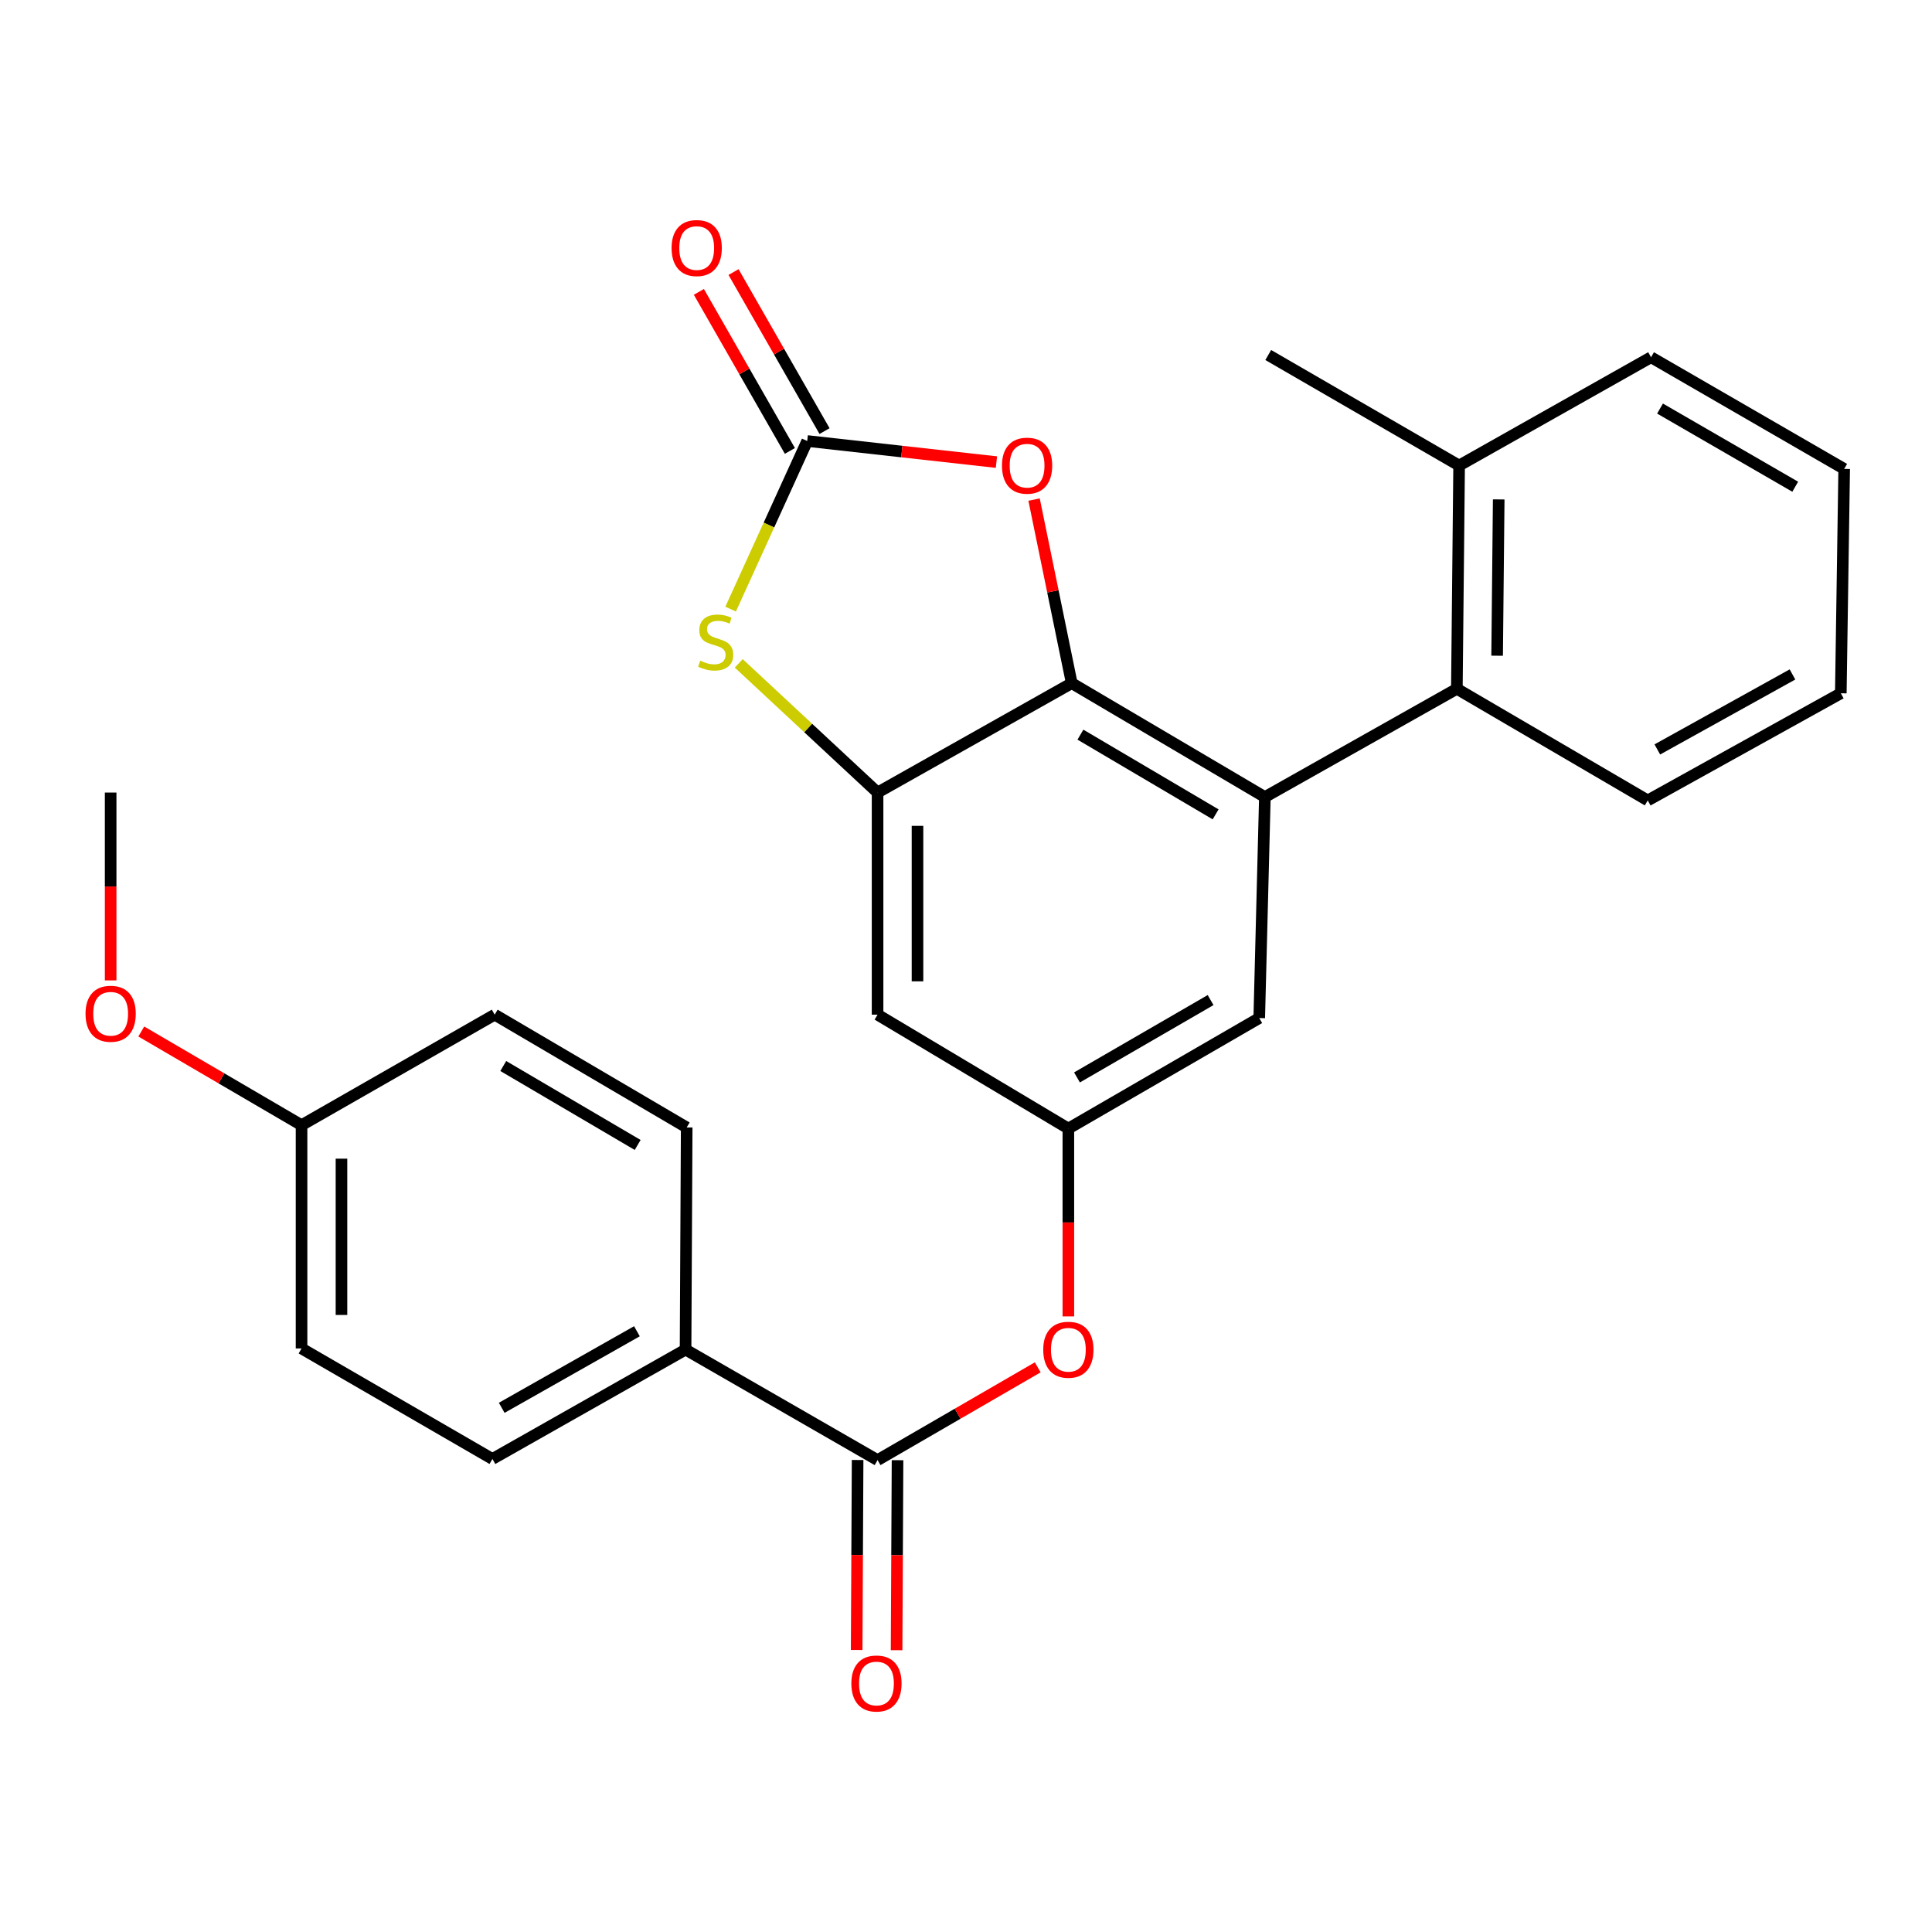 <?xml version='1.0' encoding='iso-8859-1'?>
<svg version='1.1' baseProfile='full'
              xmlns='http://www.w3.org/2000/svg'
                      xmlns:rdkit='http://www.rdkit.org/xml'
                      xmlns:xlink='http://www.w3.org/1999/xlink'
                  xml:space='preserve'
width='1000px' height='1000px' viewBox='0 0 1000 1000'>
<!-- END OF HEADER -->
<rect style='opacity:1.0;fill:#FFFFFF;stroke:none' width='1000' height='1000' x='0' y='0'> </rect>
<path class='bond-0' d='M 554.727,353.607 L 654.696,412.553' style='fill:none;fill-rule:evenodd;stroke:#000000;stroke-width:6px;stroke-linecap:butt;stroke-linejoin:miter;stroke-opacity:1' />
<path class='bond-0' d='M 559.226,380.251 L 629.204,421.513' style='fill:none;fill-rule:evenodd;stroke:#000000;stroke-width:6px;stroke-linecap:butt;stroke-linejoin:miter;stroke-opacity:1' />
<path class='bond-1' d='M 554.727,353.607 L 454.23,410.222' style='fill:none;fill-rule:evenodd;stroke:#000000;stroke-width:6px;stroke-linecap:butt;stroke-linejoin:miter;stroke-opacity:1' />
<path class='bond-4' d='M 554.727,353.607 L 544.98,306.096' style='fill:none;fill-rule:evenodd;stroke:#000000;stroke-width:6px;stroke-linecap:butt;stroke-linejoin:miter;stroke-opacity:1' />
<path class='bond-4' d='M 544.98,306.096 L 535.233,258.586' style='fill:none;fill-rule:evenodd;stroke:#FF0000;stroke-width:6px;stroke-linecap:butt;stroke-linejoin:miter;stroke-opacity:1' />
<path class='bond-6' d='M 654.696,412.553 L 754.068,356.523' style='fill:none;fill-rule:evenodd;stroke:#000000;stroke-width:6px;stroke-linecap:butt;stroke-linejoin:miter;stroke-opacity:1' />
<path class='bond-10' d='M 654.696,412.553 L 651.78,526.942' style='fill:none;fill-rule:evenodd;stroke:#000000;stroke-width:6px;stroke-linecap:butt;stroke-linejoin:miter;stroke-opacity:1' />
<path class='bond-3' d='M 454.23,410.222 L 418.305,376.793' style='fill:none;fill-rule:evenodd;stroke:#000000;stroke-width:6px;stroke-linecap:butt;stroke-linejoin:miter;stroke-opacity:1' />
<path class='bond-3' d='M 418.305,376.793 L 382.38,343.363' style='fill:none;fill-rule:evenodd;stroke:#CCCC00;stroke-width:6px;stroke-linecap:butt;stroke-linejoin:miter;stroke-opacity:1' />
<path class='bond-7' d='M 454.23,410.222 L 454.23,525.186' style='fill:none;fill-rule:evenodd;stroke:#000000;stroke-width:6px;stroke-linecap:butt;stroke-linejoin:miter;stroke-opacity:1' />
<path class='bond-7' d='M 474.897,427.466 L 474.897,507.941' style='fill:none;fill-rule:evenodd;stroke:#000000;stroke-width:6px;stroke-linecap:butt;stroke-linejoin:miter;stroke-opacity:1' />
<path class='bond-2' d='M 417.811,228.264 L 466.782,233.723' style='fill:none;fill-rule:evenodd;stroke:#000000;stroke-width:6px;stroke-linecap:butt;stroke-linejoin:miter;stroke-opacity:1' />
<path class='bond-2' d='M 466.782,233.723 L 515.752,239.183' style='fill:none;fill-rule:evenodd;stroke:#FF0000;stroke-width:6px;stroke-linecap:butt;stroke-linejoin:miter;stroke-opacity:1' />
<path class='bond-12' d='M 426.78,223.132 L 403.226,181.972' style='fill:none;fill-rule:evenodd;stroke:#000000;stroke-width:6px;stroke-linecap:butt;stroke-linejoin:miter;stroke-opacity:1' />
<path class='bond-12' d='M 403.226,181.972 L 379.673,140.813' style='fill:none;fill-rule:evenodd;stroke:#FF0000;stroke-width:6px;stroke-linecap:butt;stroke-linejoin:miter;stroke-opacity:1' />
<path class='bond-12' d='M 408.842,233.396 L 385.289,192.237' style='fill:none;fill-rule:evenodd;stroke:#000000;stroke-width:6px;stroke-linecap:butt;stroke-linejoin:miter;stroke-opacity:1' />
<path class='bond-12' d='M 385.289,192.237 L 361.736,151.078' style='fill:none;fill-rule:evenodd;stroke:#FF0000;stroke-width:6px;stroke-linecap:butt;stroke-linejoin:miter;stroke-opacity:1' />
<path class='bond-27' d='M 417.811,228.264 L 397.992,271.769' style='fill:none;fill-rule:evenodd;stroke:#000000;stroke-width:6px;stroke-linecap:butt;stroke-linejoin:miter;stroke-opacity:1' />
<path class='bond-27' d='M 397.992,271.769 L 378.172,315.275' style='fill:none;fill-rule:evenodd;stroke:#CCCC00;stroke-width:6px;stroke-linecap:butt;stroke-linejoin:miter;stroke-opacity:1' />
<path class='bond-5' d='M 454.23,755.744 L 495.68,731.735' style='fill:none;fill-rule:evenodd;stroke:#000000;stroke-width:6px;stroke-linecap:butt;stroke-linejoin:miter;stroke-opacity:1' />
<path class='bond-5' d='M 495.68,731.735 L 537.129,707.726' style='fill:none;fill-rule:evenodd;stroke:#FF0000;stroke-width:6px;stroke-linecap:butt;stroke-linejoin:miter;stroke-opacity:1' />
<path class='bond-11' d='M 454.23,755.744 L 354.847,698.544' style='fill:none;fill-rule:evenodd;stroke:#000000;stroke-width:6px;stroke-linecap:butt;stroke-linejoin:miter;stroke-opacity:1' />
<path class='bond-13' d='M 443.897,755.693 L 443.653,804.863' style='fill:none;fill-rule:evenodd;stroke:#000000;stroke-width:6px;stroke-linecap:butt;stroke-linejoin:miter;stroke-opacity:1' />
<path class='bond-13' d='M 443.653,804.863 L 443.408,854.033' style='fill:none;fill-rule:evenodd;stroke:#FF0000;stroke-width:6px;stroke-linecap:butt;stroke-linejoin:miter;stroke-opacity:1' />
<path class='bond-13' d='M 464.563,755.796 L 464.319,804.966' style='fill:none;fill-rule:evenodd;stroke:#000000;stroke-width:6px;stroke-linecap:butt;stroke-linejoin:miter;stroke-opacity:1' />
<path class='bond-13' d='M 464.319,804.966 L 464.075,854.136' style='fill:none;fill-rule:evenodd;stroke:#FF0000;stroke-width:6px;stroke-linecap:butt;stroke-linejoin:miter;stroke-opacity:1' />
<path class='bond-14' d='M 754.068,356.523 L 755.239,240.951' style='fill:none;fill-rule:evenodd;stroke:#000000;stroke-width:6px;stroke-linecap:butt;stroke-linejoin:miter;stroke-opacity:1' />
<path class='bond-14' d='M 774.909,339.397 L 775.729,258.496' style='fill:none;fill-rule:evenodd;stroke:#000000;stroke-width:6px;stroke-linecap:butt;stroke-linejoin:miter;stroke-opacity:1' />
<path class='bond-20' d='M 754.068,356.523 L 852.866,414.298' style='fill:none;fill-rule:evenodd;stroke:#000000;stroke-width:6px;stroke-linecap:butt;stroke-linejoin:miter;stroke-opacity:1' />
<path class='bond-8' d='M 454.23,525.186 L 552.982,584.143' style='fill:none;fill-rule:evenodd;stroke:#000000;stroke-width:6px;stroke-linecap:butt;stroke-linejoin:miter;stroke-opacity:1' />
<path class='bond-9' d='M 552.982,584.143 L 552.982,632.753' style='fill:none;fill-rule:evenodd;stroke:#000000;stroke-width:6px;stroke-linecap:butt;stroke-linejoin:miter;stroke-opacity:1' />
<path class='bond-9' d='M 552.982,632.753 L 552.982,681.364' style='fill:none;fill-rule:evenodd;stroke:#FF0000;stroke-width:6px;stroke-linecap:butt;stroke-linejoin:miter;stroke-opacity:1' />
<path class='bond-28' d='M 552.982,584.143 L 651.78,526.942' style='fill:none;fill-rule:evenodd;stroke:#000000;stroke-width:6px;stroke-linecap:butt;stroke-linejoin:miter;stroke-opacity:1' />
<path class='bond-28' d='M 557.447,557.677 L 626.605,517.637' style='fill:none;fill-rule:evenodd;stroke:#000000;stroke-width:6px;stroke-linecap:butt;stroke-linejoin:miter;stroke-opacity:1' />
<path class='bond-15' d='M 354.847,698.544 L 254.878,755.159' style='fill:none;fill-rule:evenodd;stroke:#000000;stroke-width:6px;stroke-linecap:butt;stroke-linejoin:miter;stroke-opacity:1' />
<path class='bond-15' d='M 329.667,689.053 L 259.689,728.684' style='fill:none;fill-rule:evenodd;stroke:#000000;stroke-width:6px;stroke-linecap:butt;stroke-linejoin:miter;stroke-opacity:1' />
<path class='bond-16' d='M 354.847,698.544 L 355.432,583.569' style='fill:none;fill-rule:evenodd;stroke:#000000;stroke-width:6px;stroke-linecap:butt;stroke-linejoin:miter;stroke-opacity:1' />
<path class='bond-22' d='M 755.239,240.951 L 656.441,183.75' style='fill:none;fill-rule:evenodd;stroke:#000000;stroke-width:6px;stroke-linecap:butt;stroke-linejoin:miter;stroke-opacity:1' />
<path class='bond-23' d='M 755.239,240.951 L 854.577,184.91' style='fill:none;fill-rule:evenodd;stroke:#000000;stroke-width:6px;stroke-linecap:butt;stroke-linejoin:miter;stroke-opacity:1' />
<path class='bond-19' d='M 254.878,755.159 L 156.08,697.958' style='fill:none;fill-rule:evenodd;stroke:#000000;stroke-width:6px;stroke-linecap:butt;stroke-linejoin:miter;stroke-opacity:1' />
<path class='bond-18' d='M 355.432,583.569 L 256.049,525.186' style='fill:none;fill-rule:evenodd;stroke:#000000;stroke-width:6px;stroke-linecap:butt;stroke-linejoin:miter;stroke-opacity:1' />
<path class='bond-18' d='M 330.057,592.63 L 260.488,551.762' style='fill:none;fill-rule:evenodd;stroke:#000000;stroke-width:6px;stroke-linecap:butt;stroke-linejoin:miter;stroke-opacity:1' />
<path class='bond-17' d='M 156.08,582.386 L 256.049,525.186' style='fill:none;fill-rule:evenodd;stroke:#000000;stroke-width:6px;stroke-linecap:butt;stroke-linejoin:miter;stroke-opacity:1' />
<path class='bond-21' d='M 156.08,582.386 L 114.606,558.145' style='fill:none;fill-rule:evenodd;stroke:#000000;stroke-width:6px;stroke-linecap:butt;stroke-linejoin:miter;stroke-opacity:1' />
<path class='bond-21' d='M 114.606,558.145 L 73.132,533.905' style='fill:none;fill-rule:evenodd;stroke:#FF0000;stroke-width:6px;stroke-linecap:butt;stroke-linejoin:miter;stroke-opacity:1' />
<path class='bond-30' d='M 156.08,582.386 L 156.08,697.958' style='fill:none;fill-rule:evenodd;stroke:#000000;stroke-width:6px;stroke-linecap:butt;stroke-linejoin:miter;stroke-opacity:1' />
<path class='bond-30' d='M 176.747,599.722 L 176.747,680.622' style='fill:none;fill-rule:evenodd;stroke:#000000;stroke-width:6px;stroke-linecap:butt;stroke-linejoin:miter;stroke-opacity:1' />
<path class='bond-25' d='M 852.866,414.298 L 952.8,358.842' style='fill:none;fill-rule:evenodd;stroke:#000000;stroke-width:6px;stroke-linecap:butt;stroke-linejoin:miter;stroke-opacity:1' />
<path class='bond-25' d='M 857.828,387.909 L 927.782,349.09' style='fill:none;fill-rule:evenodd;stroke:#000000;stroke-width:6px;stroke-linecap:butt;stroke-linejoin:miter;stroke-opacity:1' />
<path class='bond-24' d='M 57.271,507.454 L 57.271,458.838' style='fill:none;fill-rule:evenodd;stroke:#FF0000;stroke-width:6px;stroke-linecap:butt;stroke-linejoin:miter;stroke-opacity:1' />
<path class='bond-24' d='M 57.271,458.838 L 57.271,410.222' style='fill:none;fill-rule:evenodd;stroke:#000000;stroke-width:6px;stroke-linecap:butt;stroke-linejoin:miter;stroke-opacity:1' />
<path class='bond-29' d='M 854.577,184.91 L 954.545,242.708' style='fill:none;fill-rule:evenodd;stroke:#000000;stroke-width:6px;stroke-linecap:butt;stroke-linejoin:miter;stroke-opacity:1' />
<path class='bond-29' d='M 859.228,211.471 L 929.206,251.93' style='fill:none;fill-rule:evenodd;stroke:#000000;stroke-width:6px;stroke-linecap:butt;stroke-linejoin:miter;stroke-opacity:1' />
<path class='bond-26' d='M 952.8,358.842 L 954.545,242.708' style='fill:none;fill-rule:evenodd;stroke:#000000;stroke-width:6px;stroke-linecap:butt;stroke-linejoin:miter;stroke-opacity:1' />
<path  class='atom-4' d='M 362.439 341.971
Q 362.759 342.091, 364.079 342.651
Q 365.399 343.211, 366.839 343.571
Q 368.319 343.891, 369.759 343.891
Q 372.439 343.891, 373.999 342.611
Q 375.559 341.291, 375.559 339.011
Q 375.559 337.451, 374.759 336.491
Q 373.999 335.531, 372.799 335.011
Q 371.599 334.491, 369.599 333.891
Q 367.079 333.131, 365.559 332.411
Q 364.079 331.691, 362.999 330.171
Q 361.959 328.651, 361.959 326.091
Q 361.959 322.531, 364.359 320.331
Q 366.799 318.131, 371.599 318.131
Q 374.879 318.131, 378.599 319.691
L 377.679 322.771
Q 374.279 321.371, 371.719 321.371
Q 368.959 321.371, 367.439 322.531
Q 365.919 323.651, 365.959 325.611
Q 365.959 327.131, 366.719 328.051
Q 367.519 328.971, 368.639 329.491
Q 369.799 330.011, 371.719 330.611
Q 374.279 331.411, 375.799 332.211
Q 377.319 333.011, 378.399 334.651
Q 379.519 336.251, 379.519 339.011
Q 379.519 342.931, 376.879 345.051
Q 374.279 347.131, 369.919 347.131
Q 367.399 347.131, 365.479 346.571
Q 363.599 346.051, 361.359 345.131
L 362.439 341.971
' fill='#CCCC00'/>
<path  class='atom-5' d='M 518.615 241.031
Q 518.615 234.231, 521.975 230.431
Q 525.335 226.631, 531.615 226.631
Q 537.895 226.631, 541.255 230.431
Q 544.615 234.231, 544.615 241.031
Q 544.615 247.911, 541.215 251.831
Q 537.815 255.711, 531.615 255.711
Q 525.375 255.711, 521.975 251.831
Q 518.615 247.951, 518.615 241.031
M 531.615 252.511
Q 535.935 252.511, 538.255 249.631
Q 540.615 246.711, 540.615 241.031
Q 540.615 235.471, 538.255 232.671
Q 535.935 229.831, 531.615 229.831
Q 527.295 229.831, 524.935 232.631
Q 522.615 235.431, 522.615 241.031
Q 522.615 246.751, 524.935 249.631
Q 527.295 252.511, 531.615 252.511
' fill='#FF0000'/>
<path  class='atom-10' d='M 539.982 698.624
Q 539.982 691.824, 543.342 688.024
Q 546.702 684.224, 552.982 684.224
Q 559.262 684.224, 562.622 688.024
Q 565.982 691.824, 565.982 698.624
Q 565.982 705.504, 562.582 709.424
Q 559.182 713.304, 552.982 713.304
Q 546.742 713.304, 543.342 709.424
Q 539.982 705.544, 539.982 698.624
M 552.982 710.104
Q 557.302 710.104, 559.622 707.224
Q 561.982 704.304, 561.982 698.624
Q 561.982 693.064, 559.622 690.264
Q 557.302 687.424, 552.982 687.424
Q 548.662 687.424, 546.302 690.224
Q 543.982 693.024, 543.982 698.624
Q 543.982 704.344, 546.302 707.224
Q 548.662 710.104, 552.982 710.104
' fill='#FF0000'/>
<path  class='atom-13' d='M 347.61 128.386
Q 347.61 121.586, 350.97 117.786
Q 354.33 113.986, 360.61 113.986
Q 366.89 113.986, 370.25 117.786
Q 373.61 121.586, 373.61 128.386
Q 373.61 135.266, 370.21 139.186
Q 366.81 143.066, 360.61 143.066
Q 354.37 143.066, 350.97 139.186
Q 347.61 135.306, 347.61 128.386
M 360.61 139.866
Q 364.93 139.866, 367.25 136.986
Q 369.61 134.066, 369.61 128.386
Q 369.61 122.826, 367.25 120.026
Q 364.93 117.186, 360.61 117.186
Q 356.29 117.186, 353.93 119.986
Q 351.61 122.786, 351.61 128.386
Q 351.61 134.106, 353.93 136.986
Q 356.29 139.866, 360.61 139.866
' fill='#FF0000'/>
<path  class='atom-14' d='M 440.656 871.374
Q 440.656 864.574, 444.016 860.774
Q 447.376 856.974, 453.656 856.974
Q 459.936 856.974, 463.296 860.774
Q 466.656 864.574, 466.656 871.374
Q 466.656 878.254, 463.256 882.174
Q 459.856 886.054, 453.656 886.054
Q 447.416 886.054, 444.016 882.174
Q 440.656 878.294, 440.656 871.374
M 453.656 882.854
Q 457.976 882.854, 460.296 879.974
Q 462.656 877.054, 462.656 871.374
Q 462.656 865.814, 460.296 863.014
Q 457.976 860.174, 453.656 860.174
Q 449.336 860.174, 446.976 862.974
Q 444.656 865.774, 444.656 871.374
Q 444.656 877.094, 446.976 879.974
Q 449.336 882.854, 453.656 882.854
' fill='#FF0000'/>
<path  class='atom-22' d='M 44.271 524.714
Q 44.271 517.914, 47.631 514.114
Q 50.991 510.314, 57.271 510.314
Q 63.551 510.314, 66.911 514.114
Q 70.271 517.914, 70.271 524.714
Q 70.271 531.594, 66.871 535.514
Q 63.471 539.394, 57.271 539.394
Q 51.031 539.394, 47.631 535.514
Q 44.271 531.634, 44.271 524.714
M 57.271 536.194
Q 61.591 536.194, 63.911 533.314
Q 66.271 530.394, 66.271 524.714
Q 66.271 519.154, 63.911 516.354
Q 61.591 513.514, 57.271 513.514
Q 52.951 513.514, 50.591 516.314
Q 48.271 519.114, 48.271 524.714
Q 48.271 530.434, 50.591 533.314
Q 52.951 536.194, 57.271 536.194
' fill='#FF0000'/>
</svg>
